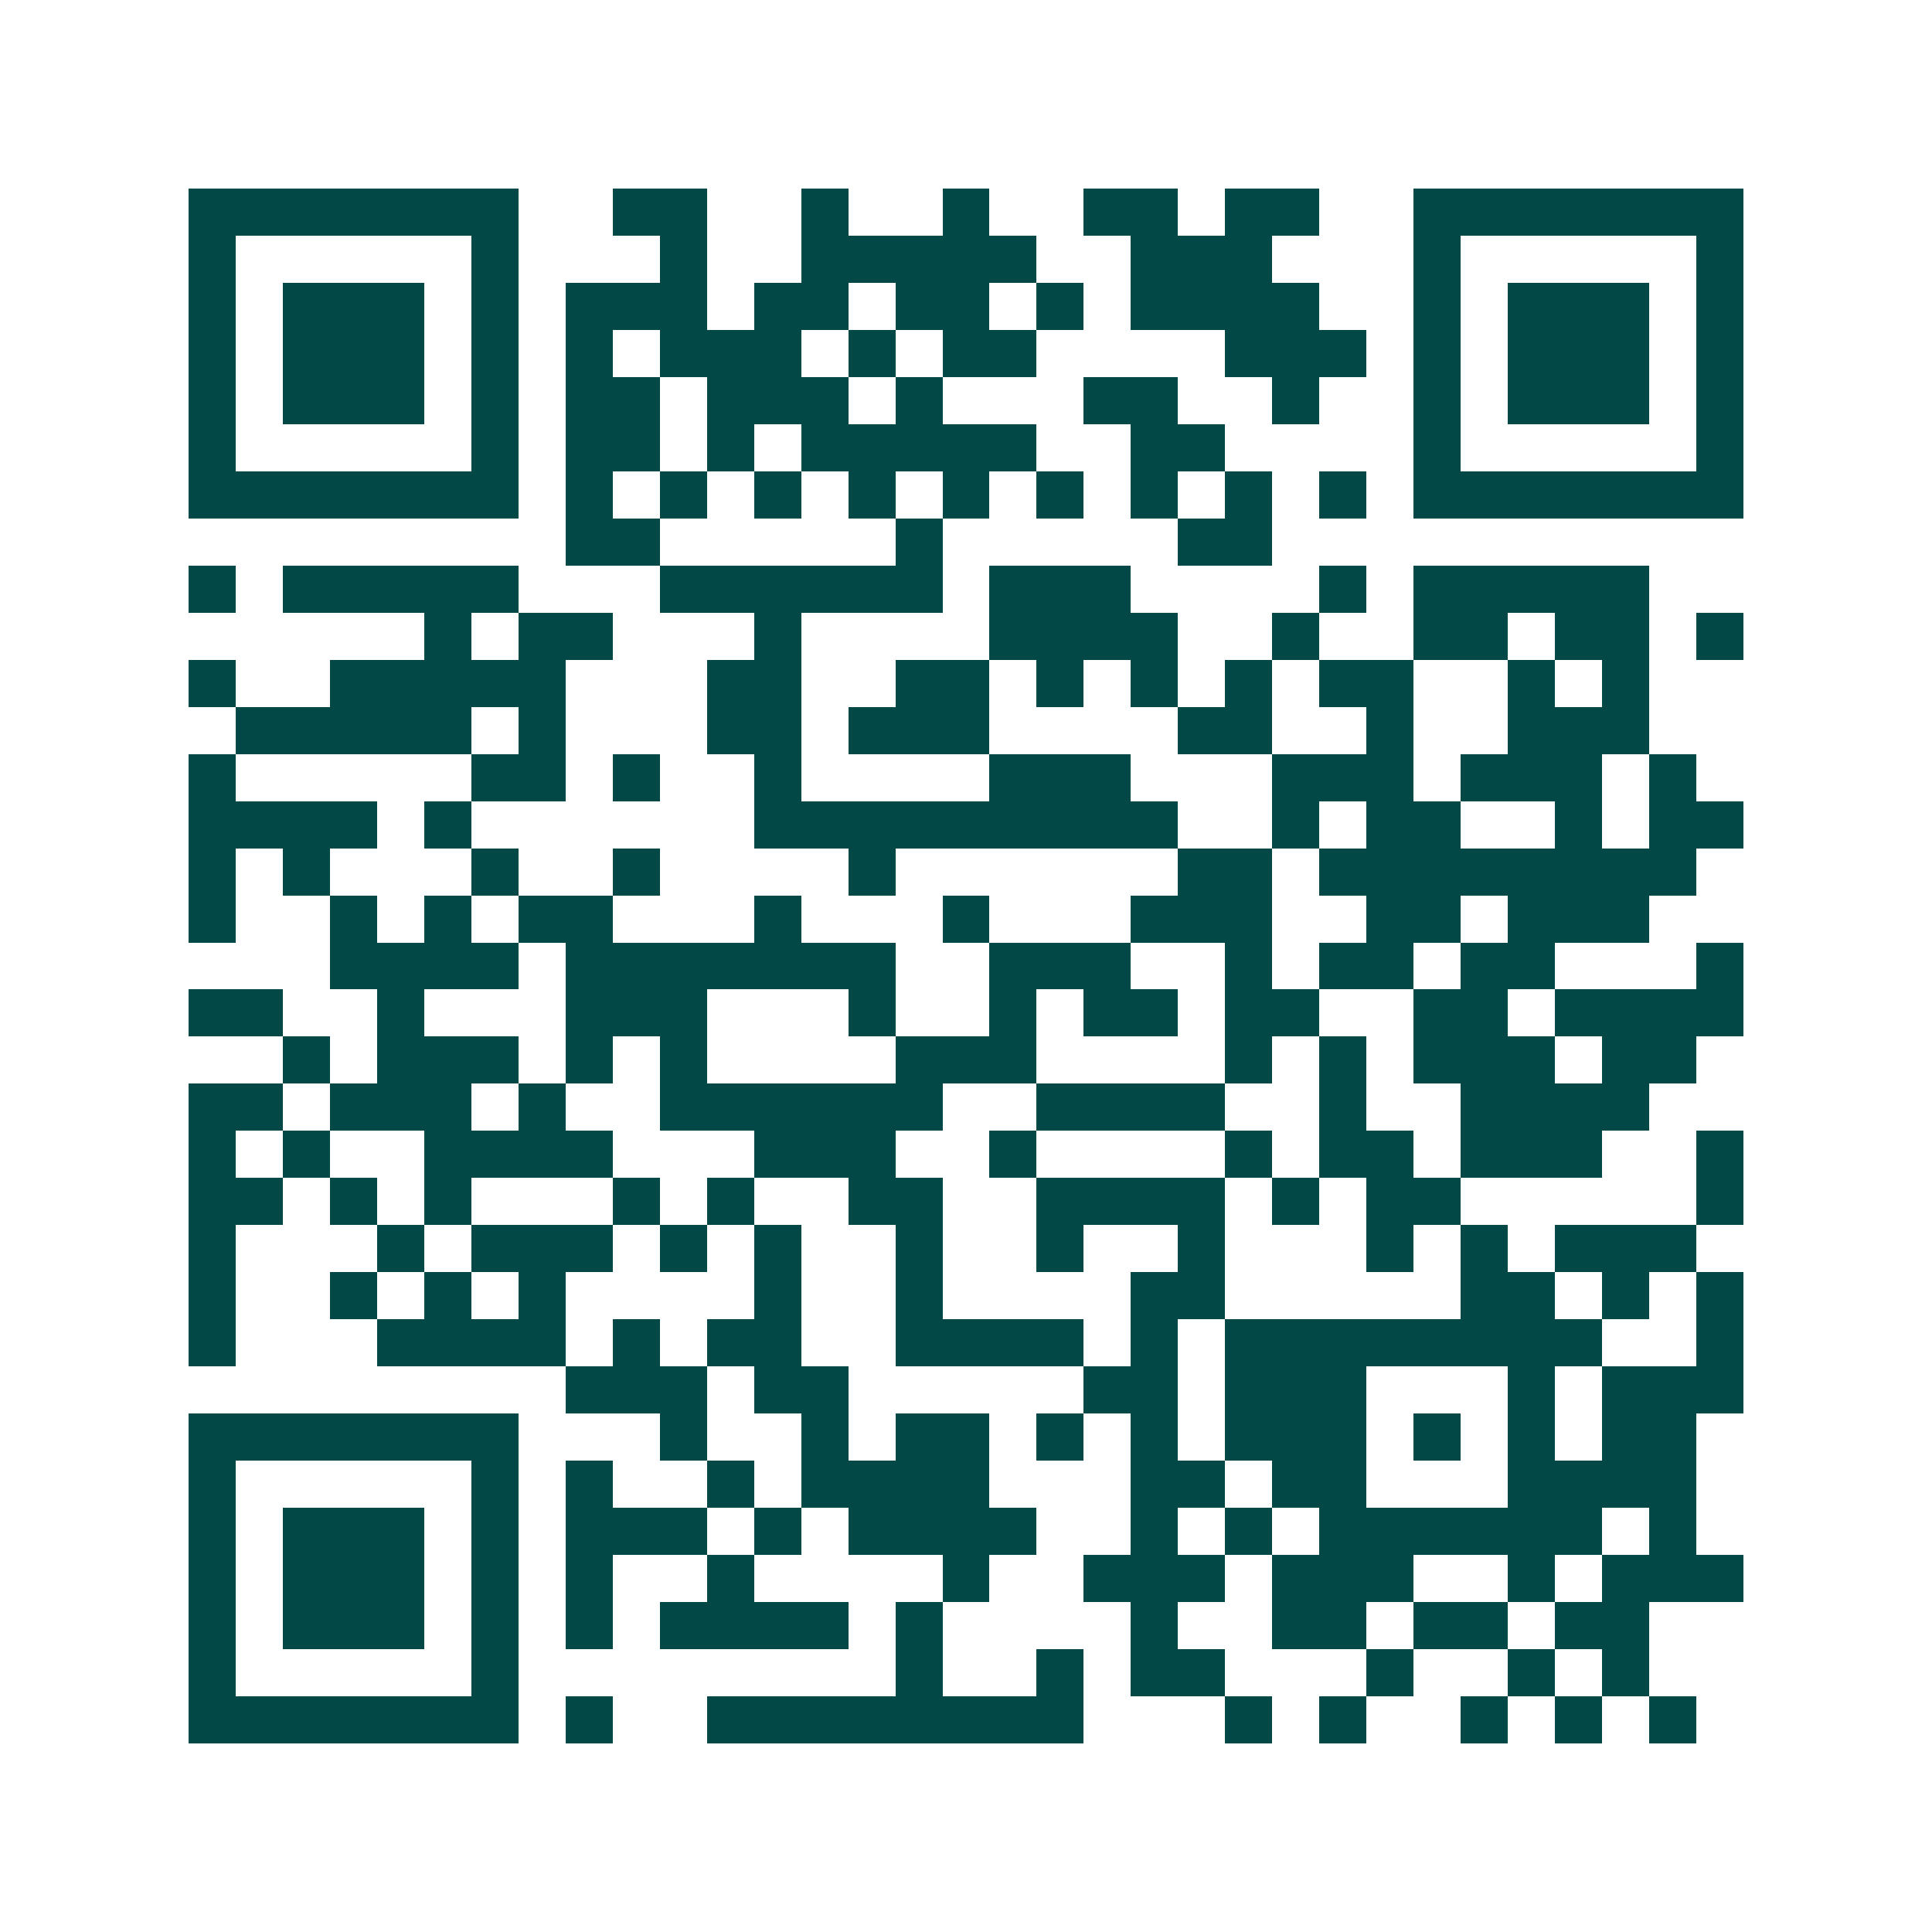 <svg xmlns="http://www.w3.org/2000/svg" width="200" height="200" viewBox="0 0 41 41" shape-rendering="crispEdges"><path fill="#ffffff" d="M0 0h41v41H0z"/><path stroke="#014847" d="M4 4.5h7m2 0h2m2 0h1m2 0h1m2 0h2m1 0h2m2 0h7M4 5.5h1m5 0h1m3 0h1m2 0h5m2 0h3m3 0h1m5 0h1M4 6.5h1m1 0h3m1 0h1m1 0h3m1 0h2m1 0h2m1 0h1m1 0h4m2 0h1m1 0h3m1 0h1M4 7.5h1m1 0h3m1 0h1m1 0h1m1 0h3m1 0h1m1 0h2m4 0h3m1 0h1m1 0h3m1 0h1M4 8.5h1m1 0h3m1 0h1m1 0h2m1 0h3m1 0h1m3 0h2m2 0h1m2 0h1m1 0h3m1 0h1M4 9.5h1m5 0h1m1 0h2m1 0h1m1 0h5m2 0h2m4 0h1m5 0h1M4 10.5h7m1 0h1m1 0h1m1 0h1m1 0h1m1 0h1m1 0h1m1 0h1m1 0h1m1 0h1m1 0h7M12 11.5h2m5 0h1m5 0h2M4 12.5h1m1 0h5m3 0h6m1 0h3m4 0h1m1 0h5M9 13.5h1m1 0h2m3 0h1m4 0h4m2 0h1m2 0h2m1 0h2m1 0h1M4 14.5h1m2 0h5m3 0h2m2 0h2m1 0h1m1 0h1m1 0h1m1 0h2m2 0h1m1 0h1M5 15.5h5m1 0h1m3 0h2m1 0h3m4 0h2m2 0h1m2 0h3M4 16.5h1m5 0h2m1 0h1m2 0h1m4 0h3m3 0h3m1 0h3m1 0h1M4 17.5h4m1 0h1m6 0h9m2 0h1m1 0h2m2 0h1m1 0h2M4 18.5h1m1 0h1m3 0h1m2 0h1m4 0h1m6 0h2m1 0h8M4 19.5h1m2 0h1m1 0h1m1 0h2m3 0h1m3 0h1m3 0h3m2 0h2m1 0h3M7 20.5h4m1 0h7m2 0h3m2 0h1m1 0h2m1 0h2m3 0h1M4 21.5h2m2 0h1m3 0h3m3 0h1m2 0h1m1 0h2m1 0h2m2 0h2m1 0h4M6 22.5h1m1 0h3m1 0h1m1 0h1m4 0h3m4 0h1m1 0h1m1 0h3m1 0h2M4 23.5h2m1 0h3m1 0h1m2 0h6m2 0h4m2 0h1m2 0h4M4 24.5h1m1 0h1m2 0h4m3 0h3m2 0h1m4 0h1m1 0h2m1 0h3m2 0h1M4 25.5h2m1 0h1m1 0h1m3 0h1m1 0h1m2 0h2m2 0h4m1 0h1m1 0h2m5 0h1M4 26.5h1m3 0h1m1 0h3m1 0h1m1 0h1m2 0h1m2 0h1m2 0h1m3 0h1m1 0h1m1 0h3M4 27.5h1m2 0h1m1 0h1m1 0h1m4 0h1m2 0h1m4 0h2m5 0h2m1 0h1m1 0h1M4 28.5h1m3 0h4m1 0h1m1 0h2m2 0h4m1 0h1m1 0h8m2 0h1M12 29.5h3m1 0h2m5 0h2m1 0h3m3 0h1m1 0h3M4 30.5h7m3 0h1m2 0h1m1 0h2m1 0h1m1 0h1m1 0h3m1 0h1m1 0h1m1 0h2M4 31.5h1m5 0h1m1 0h1m2 0h1m1 0h4m3 0h2m1 0h2m3 0h4M4 32.5h1m1 0h3m1 0h1m1 0h3m1 0h1m1 0h4m2 0h1m1 0h1m1 0h6m1 0h1M4 33.5h1m1 0h3m1 0h1m1 0h1m2 0h1m4 0h1m2 0h3m1 0h3m2 0h1m1 0h3M4 34.5h1m1 0h3m1 0h1m1 0h1m1 0h4m1 0h1m4 0h1m2 0h2m1 0h2m1 0h2M4 35.5h1m5 0h1m8 0h1m2 0h1m1 0h2m3 0h1m2 0h1m1 0h1M4 36.5h7m1 0h1m2 0h8m3 0h1m1 0h1m2 0h1m1 0h1m1 0h1"/></svg>
